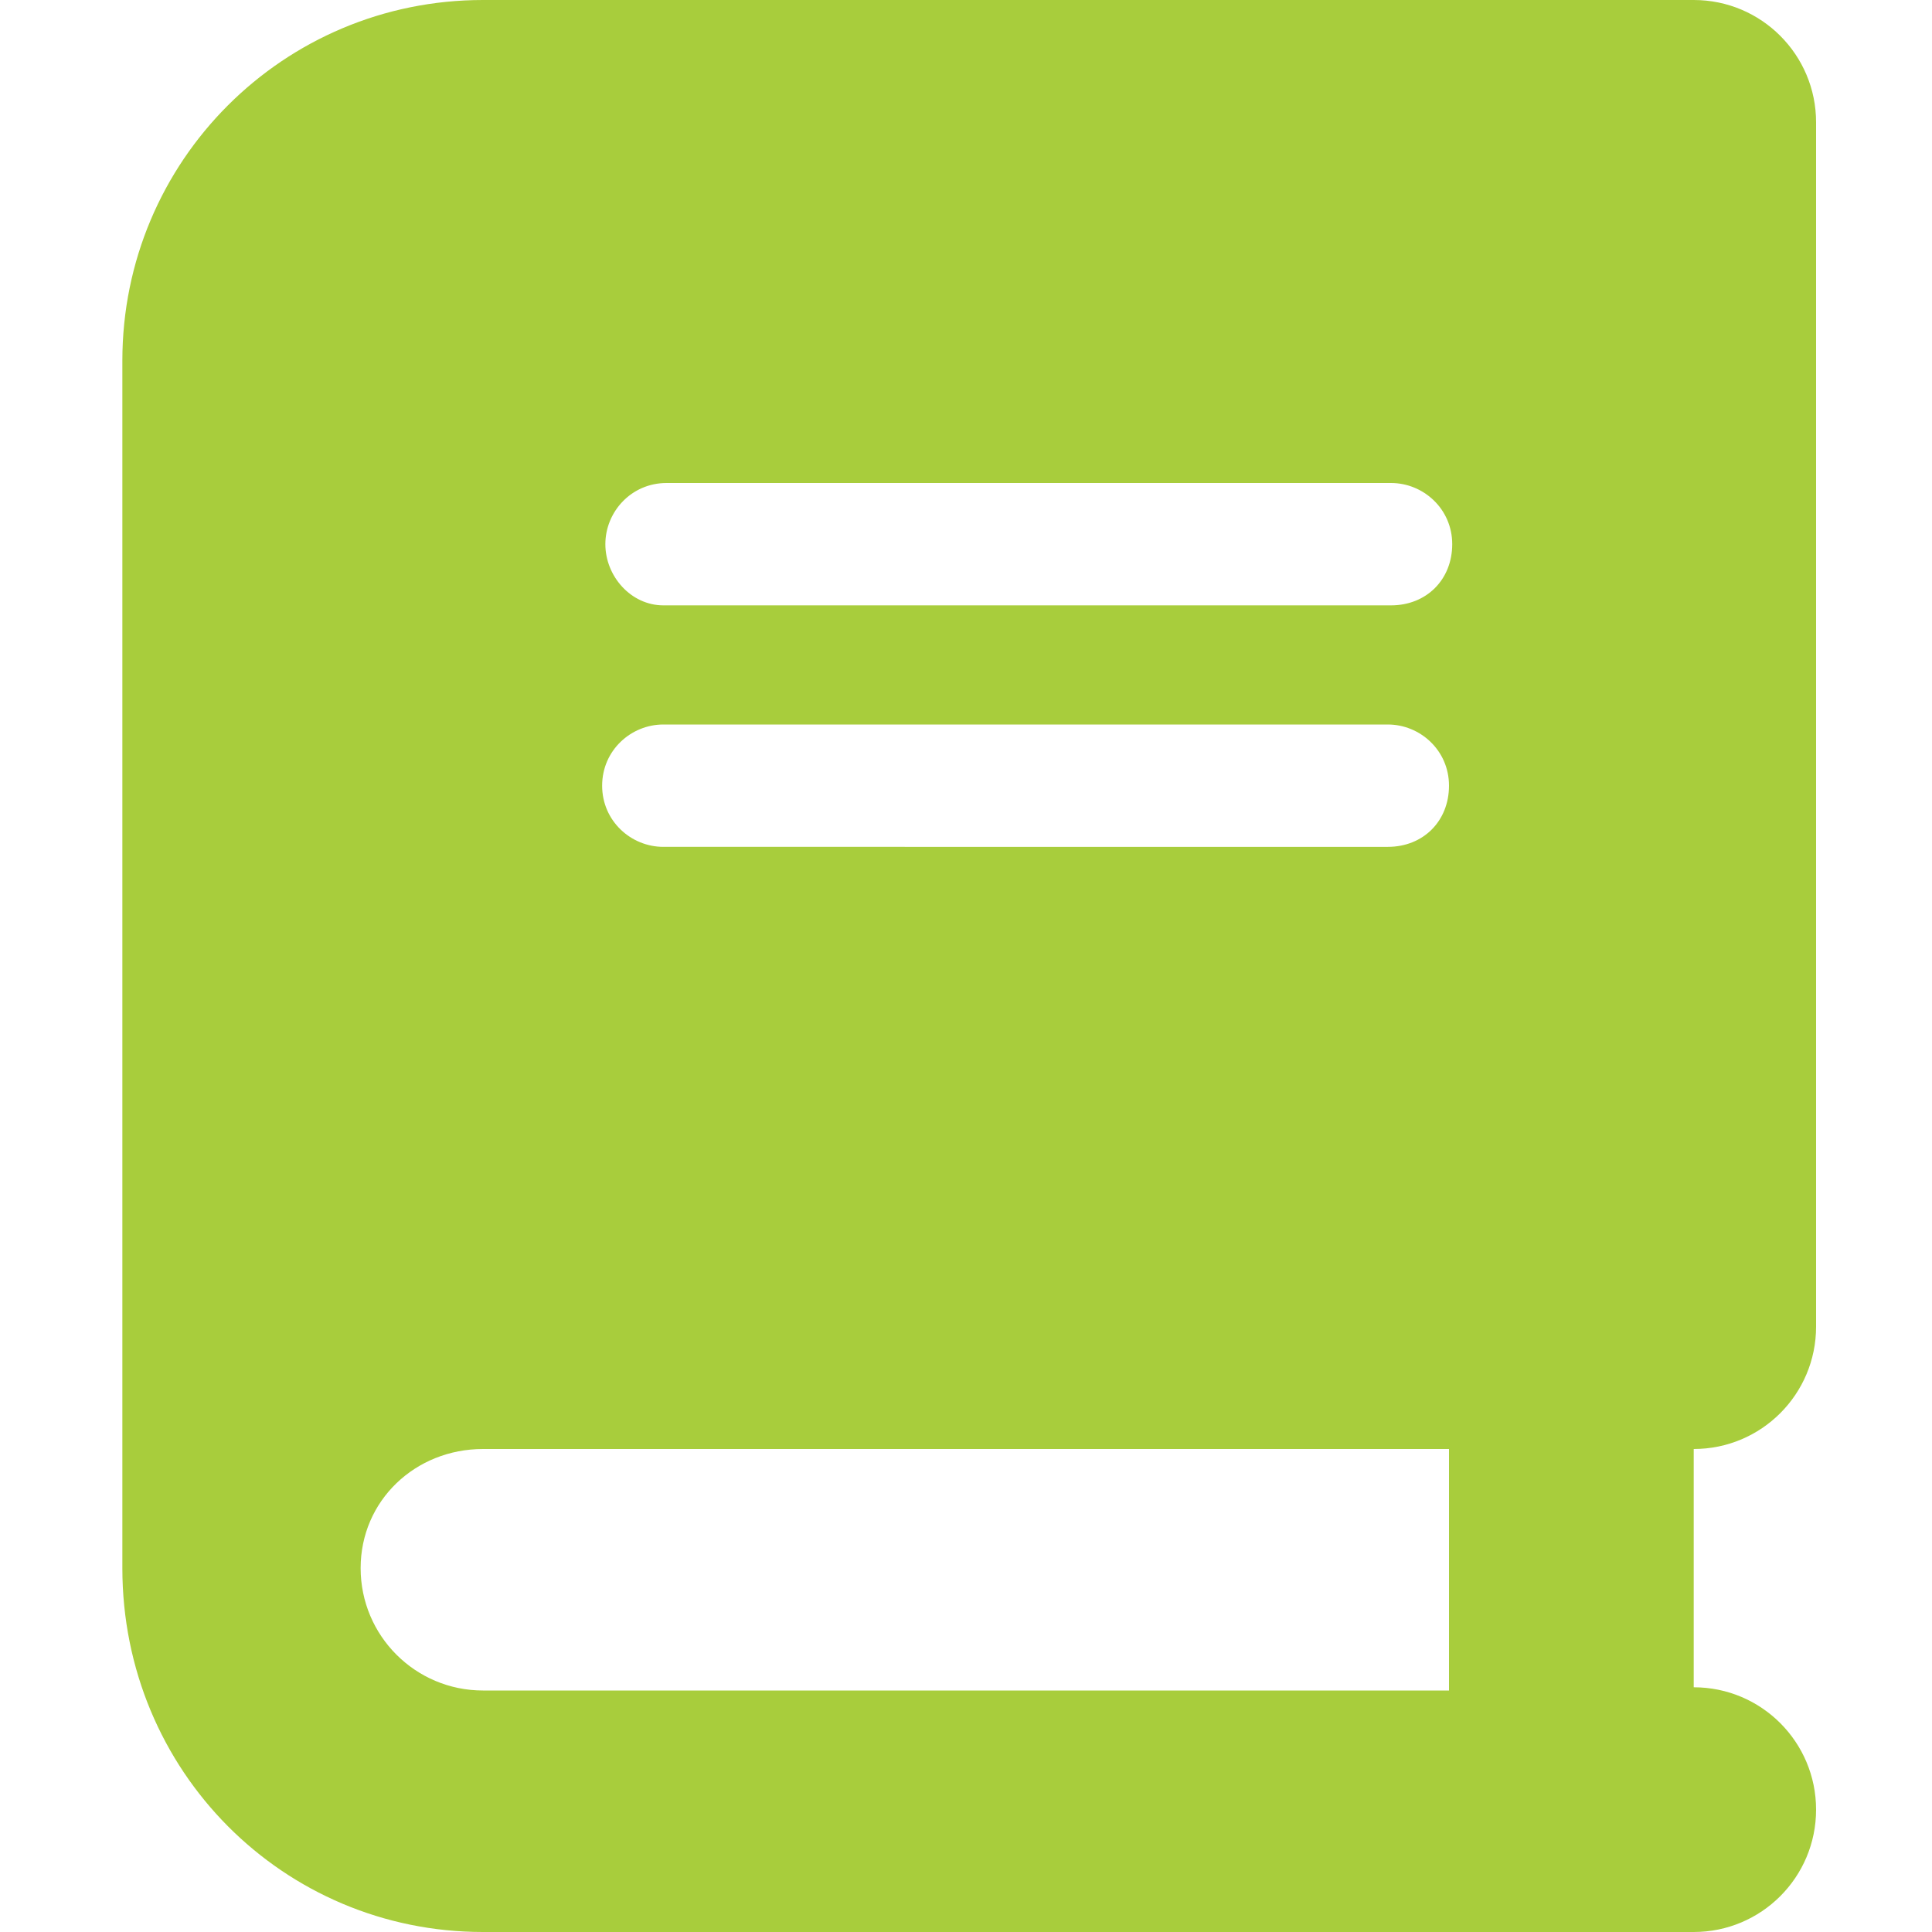 <?xml version="1.0" encoding="utf-8"?>
<!-- Generator: Adobe Illustrator 27.9.5, SVG Export Plug-In . SVG Version: 9.03 Build 54986)  -->
<svg version="1.1" id="Capa_1" xmlns="http://www.w3.org/2000/svg" xmlns:xlink="http://www.w3.org/1999/xlink" x="0px" y="0px"
	 viewBox="0 0 60 60" style="enable-background:new 0 0 60 60;" xml:space="preserve">
<style type="text/css">
	.st0{fill:#A8CD3C;}
</style>
<path class="st0" d="M15,0C8.8,0,3.8,5,3.8,11.2v37.5C3.8,55,8.8,60,15,60h33.8h3.8c2.1,0,3.8-1.7,3.8-3.8s-1.7-3.8-3.8-3.8V45
	c2.1,0,3.8-1.7,3.8-3.8V3.8c0-2.1-1.7-3.8-3.8-3.8h-3.8H15z M15,45h30v7.5H15c-2.1,0-3.8-1.7-3.8-3.8S12.9,45,15,45z M18.8,16.9
	c0-1,0.8-1.9,1.9-1.9h22.5c1,0,1.9,0.8,1.9,1.9s-0.8,1.9-1.9,1.9H20.6C19.6,18.8,18.8,17.9,18.8,16.9z M20.6,22.5h22.5
	c1,0,1.9,0.8,1.9,1.9s-0.8,1.9-1.9,1.9H20.6c-1,0-1.9-0.8-1.9-1.9S19.6,22.5,20.6,22.5z"/>
</svg>
